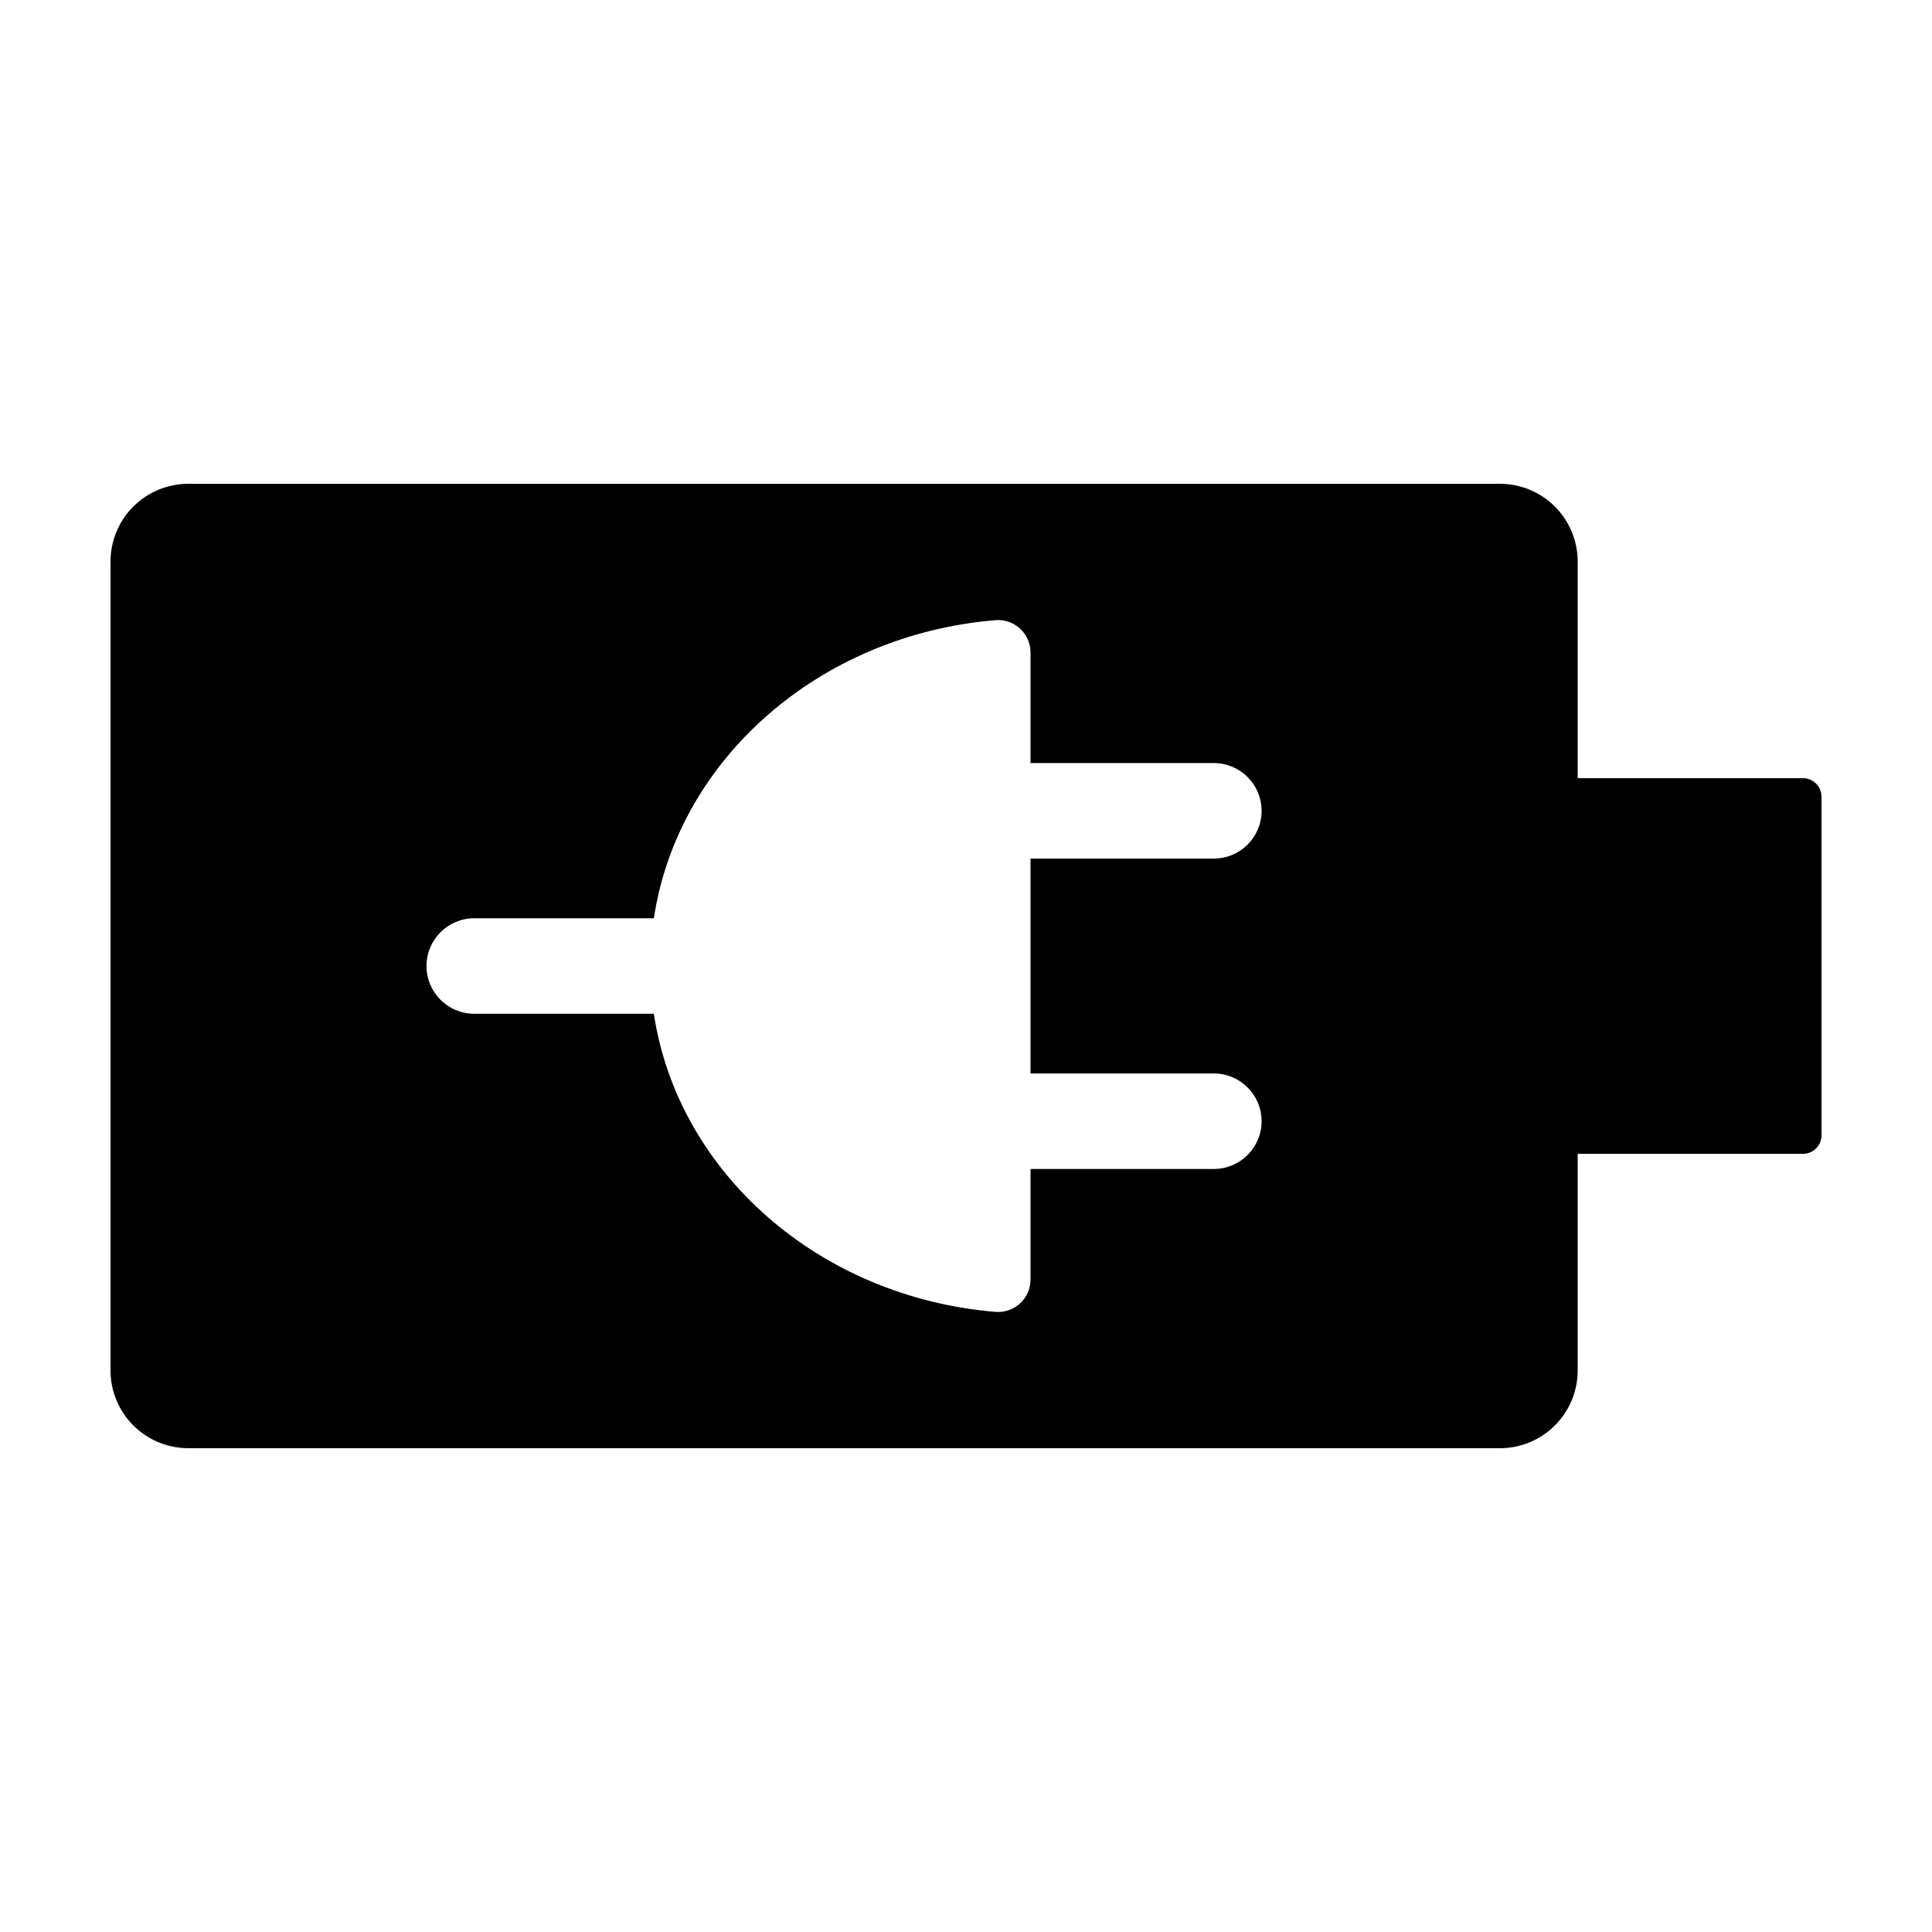 <?xml version="1.0" encoding="UTF-8"?>
<!-- Uploaded to: ICON Repo, www.iconrepo.com, Generator: ICON Repo Mixer Tools -->
<svg fill="#000000" width="800px" height="800px" version="1.1" viewBox="144 144 512 512" xmlns="http://www.w3.org/2000/svg">
 <path d="m193.89 527.79h347.61c5.465 0 10.703-2.172 14.566-6.035 3.867-3.863 6.035-9.105 6.035-14.57v-57.406h59.703c1.305 0 2.555-0.516 3.477-1.438 0.922-0.922 1.438-2.172 1.438-3.477v-89.723c0-1.305-0.516-2.555-1.438-3.477-0.922-0.918-2.172-1.438-3.477-1.438h-59.703v-57.406c0-5.465-2.168-10.703-6.035-14.57-3.863-3.863-9.102-6.035-14.566-6.035h-347.61c-5.461 0-10.703 2.172-14.566 6.035-3.867 3.867-6.035 9.105-6.035 14.57v214.36c0 5.465 2.168 10.707 6.035 14.57 3.863 3.863 9.105 6.035 14.566 6.035zm75.793-140.44h47.594c6.356-42.062 43.758-75.09 90.496-79h-0.004c2.394-0.203 4.766 0.602 6.539 2.227 1.773 1.621 2.785 3.91 2.793 6.316v29.328h48.602c6.981 0.012 12.633 5.676 12.633 12.652 0 6.981-5.652 12.645-12.633 12.656h-48.602v56.949h48.602c6.981 0.016 12.633 5.676 12.633 12.656 0 6.981-5.652 12.641-12.633 12.656h-48.602v29.328c-0.008 2.402-1.02 4.691-2.793 6.312-1.773 1.625-4.144 2.43-6.539 2.227-46.734-3.91-84.137-36.934-90.492-79h-47.594c-6.988 0-12.656-5.664-12.656-12.652 0-6.992 5.668-12.656 12.656-12.656z"/>
</svg>